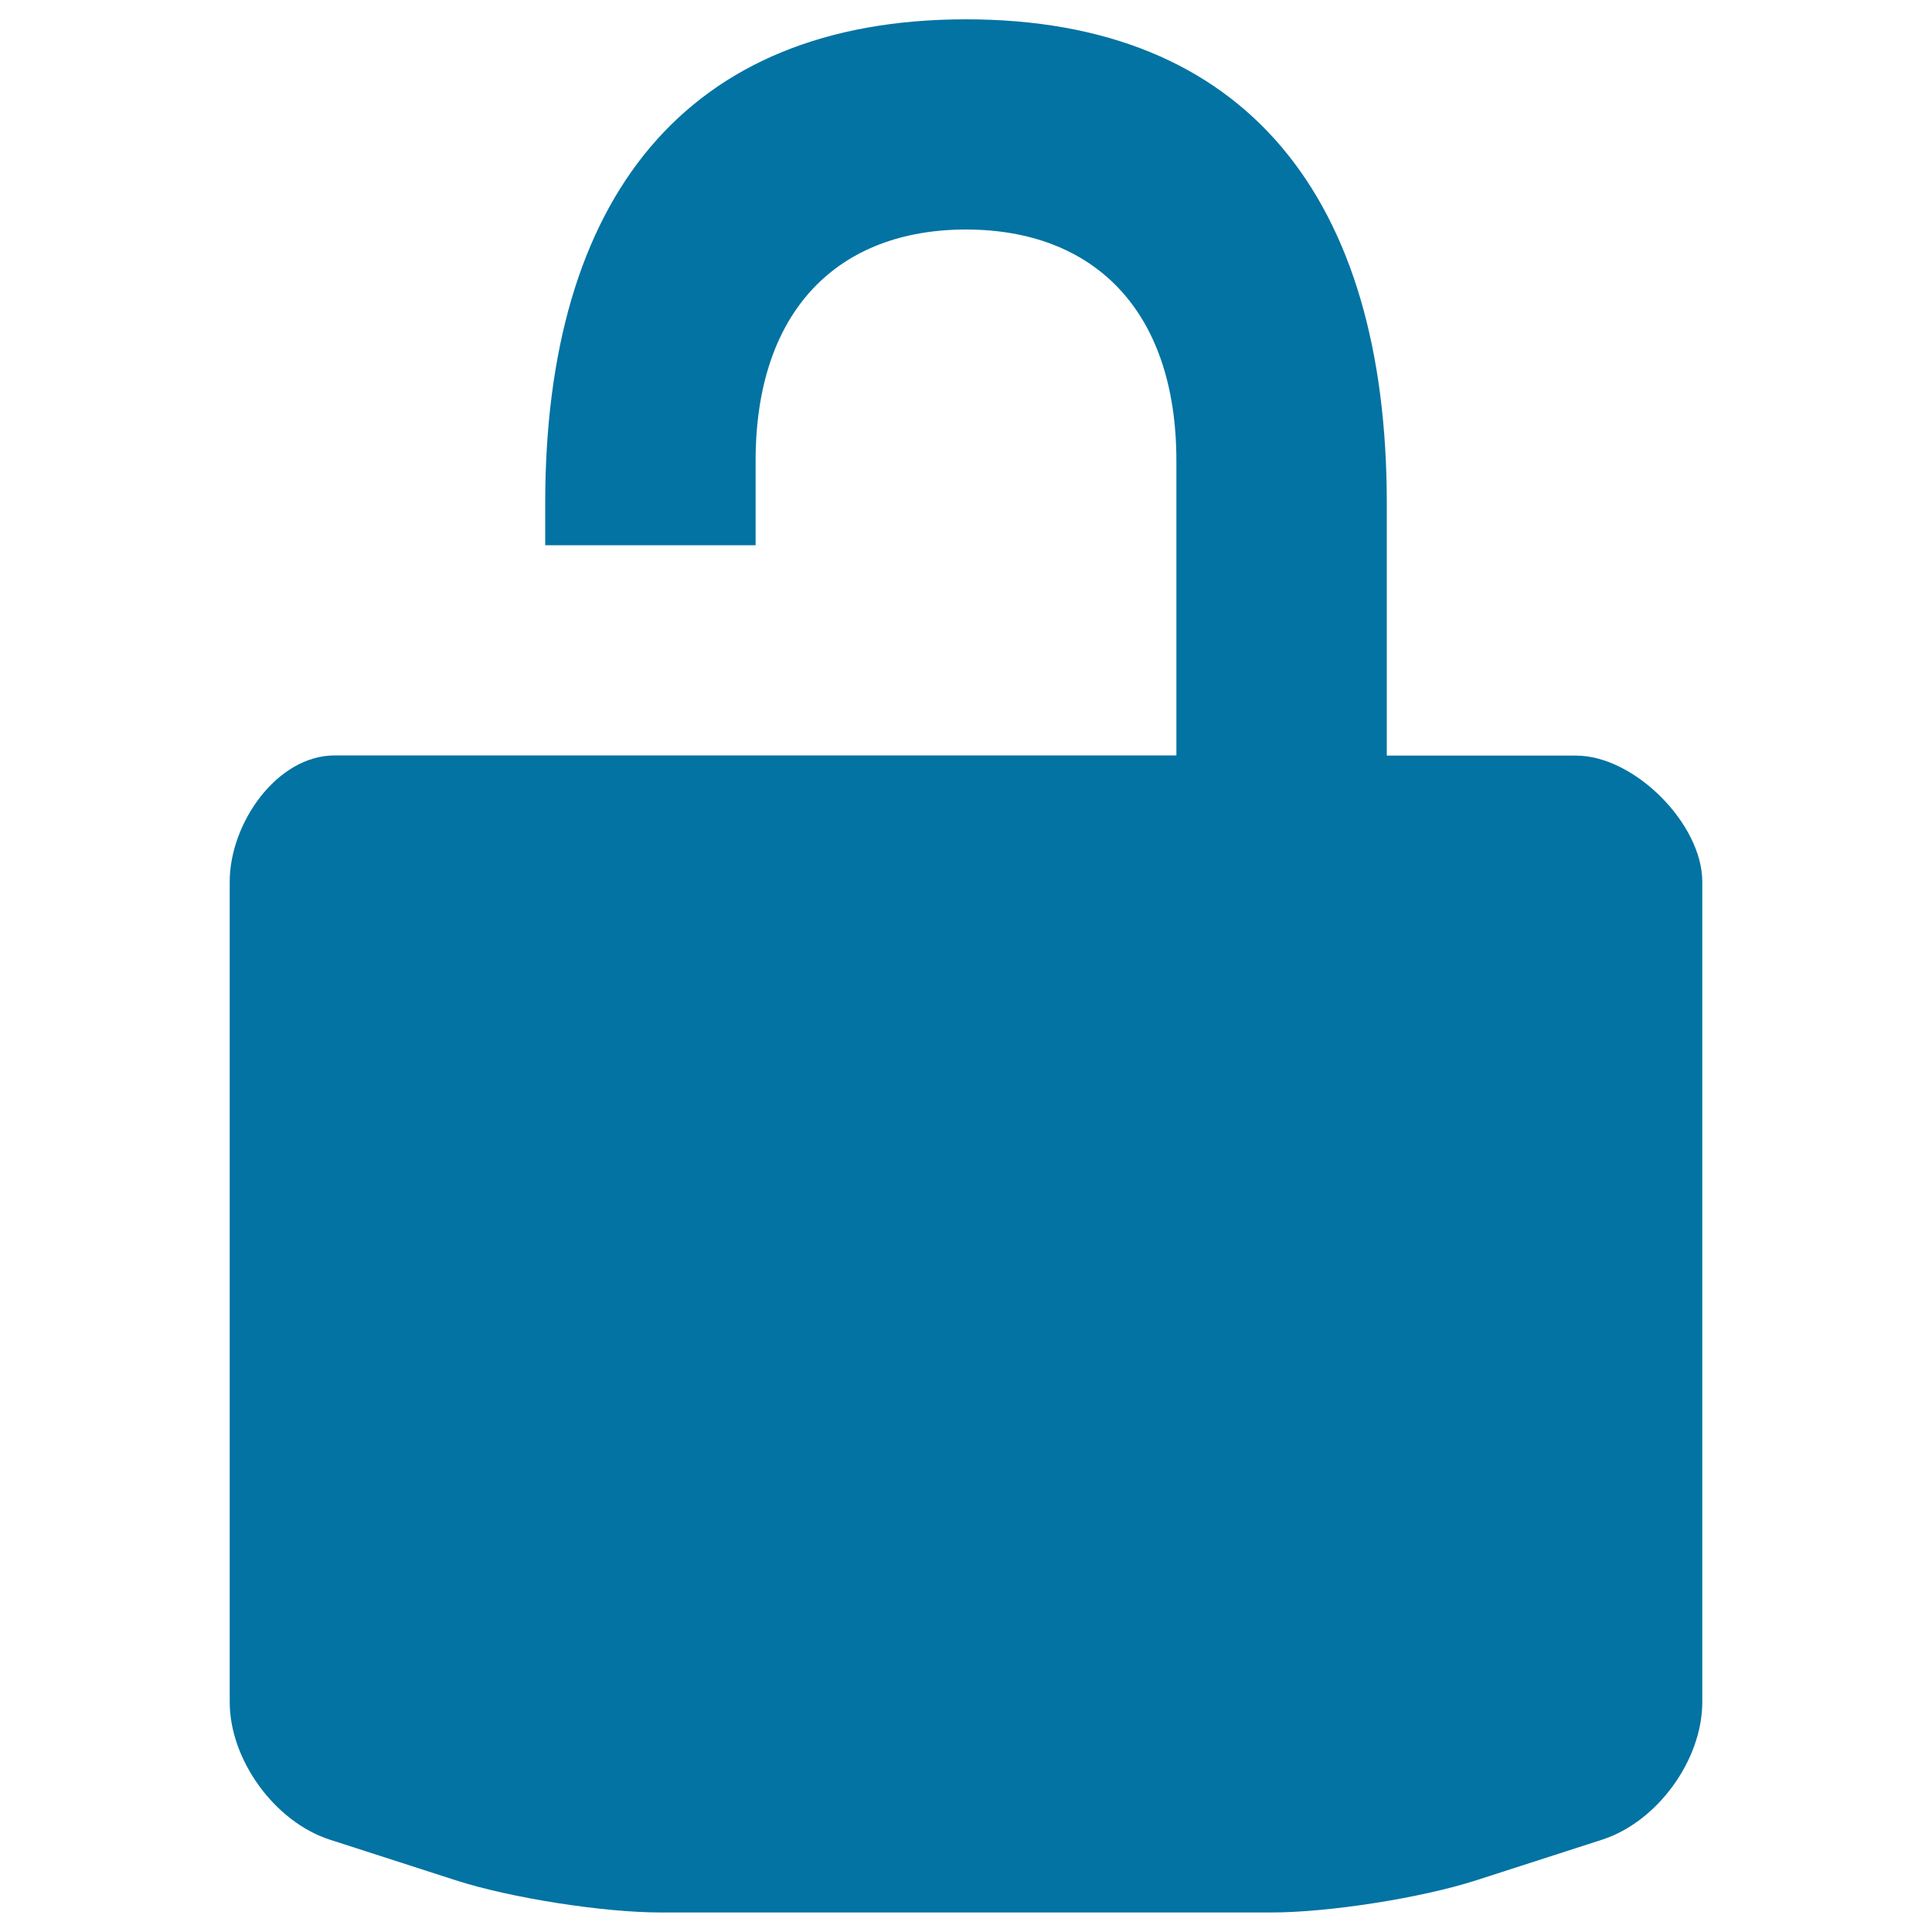 <svg xmlns="http://www.w3.org/2000/svg" viewBox="0 0 1000 1000" style="fill:#0273a2">
<title>Unlocked Padlock SVG icon</title>
<g><g><path d="M815.8,391.1h-98V260.4C717.8,102.7,645.1,10,500,10s-217.8,92.7-217.8,250.4v21.8h108.9v-43.6c0-78.7,43.4-119.8,108.9-119.8c65.5,0,108.9,41.1,108.9,119.8v152.4H173.3c-30.1,0-54.4,35.3-54.4,65.3v424.7c0,29.9,23.3,62,51.8,71.2l65.1,21c28.5,9.2,76.3,16.7,106.3,16.7h315.8c29.9,0,77.8-7.5,106.3-16.7l65.1-21c28.5-9.2,51.8-41.2,51.8-71.2V456.4C881.1,426.4,845.9,391.1,815.8,391.1z"/></g></g>
</svg>